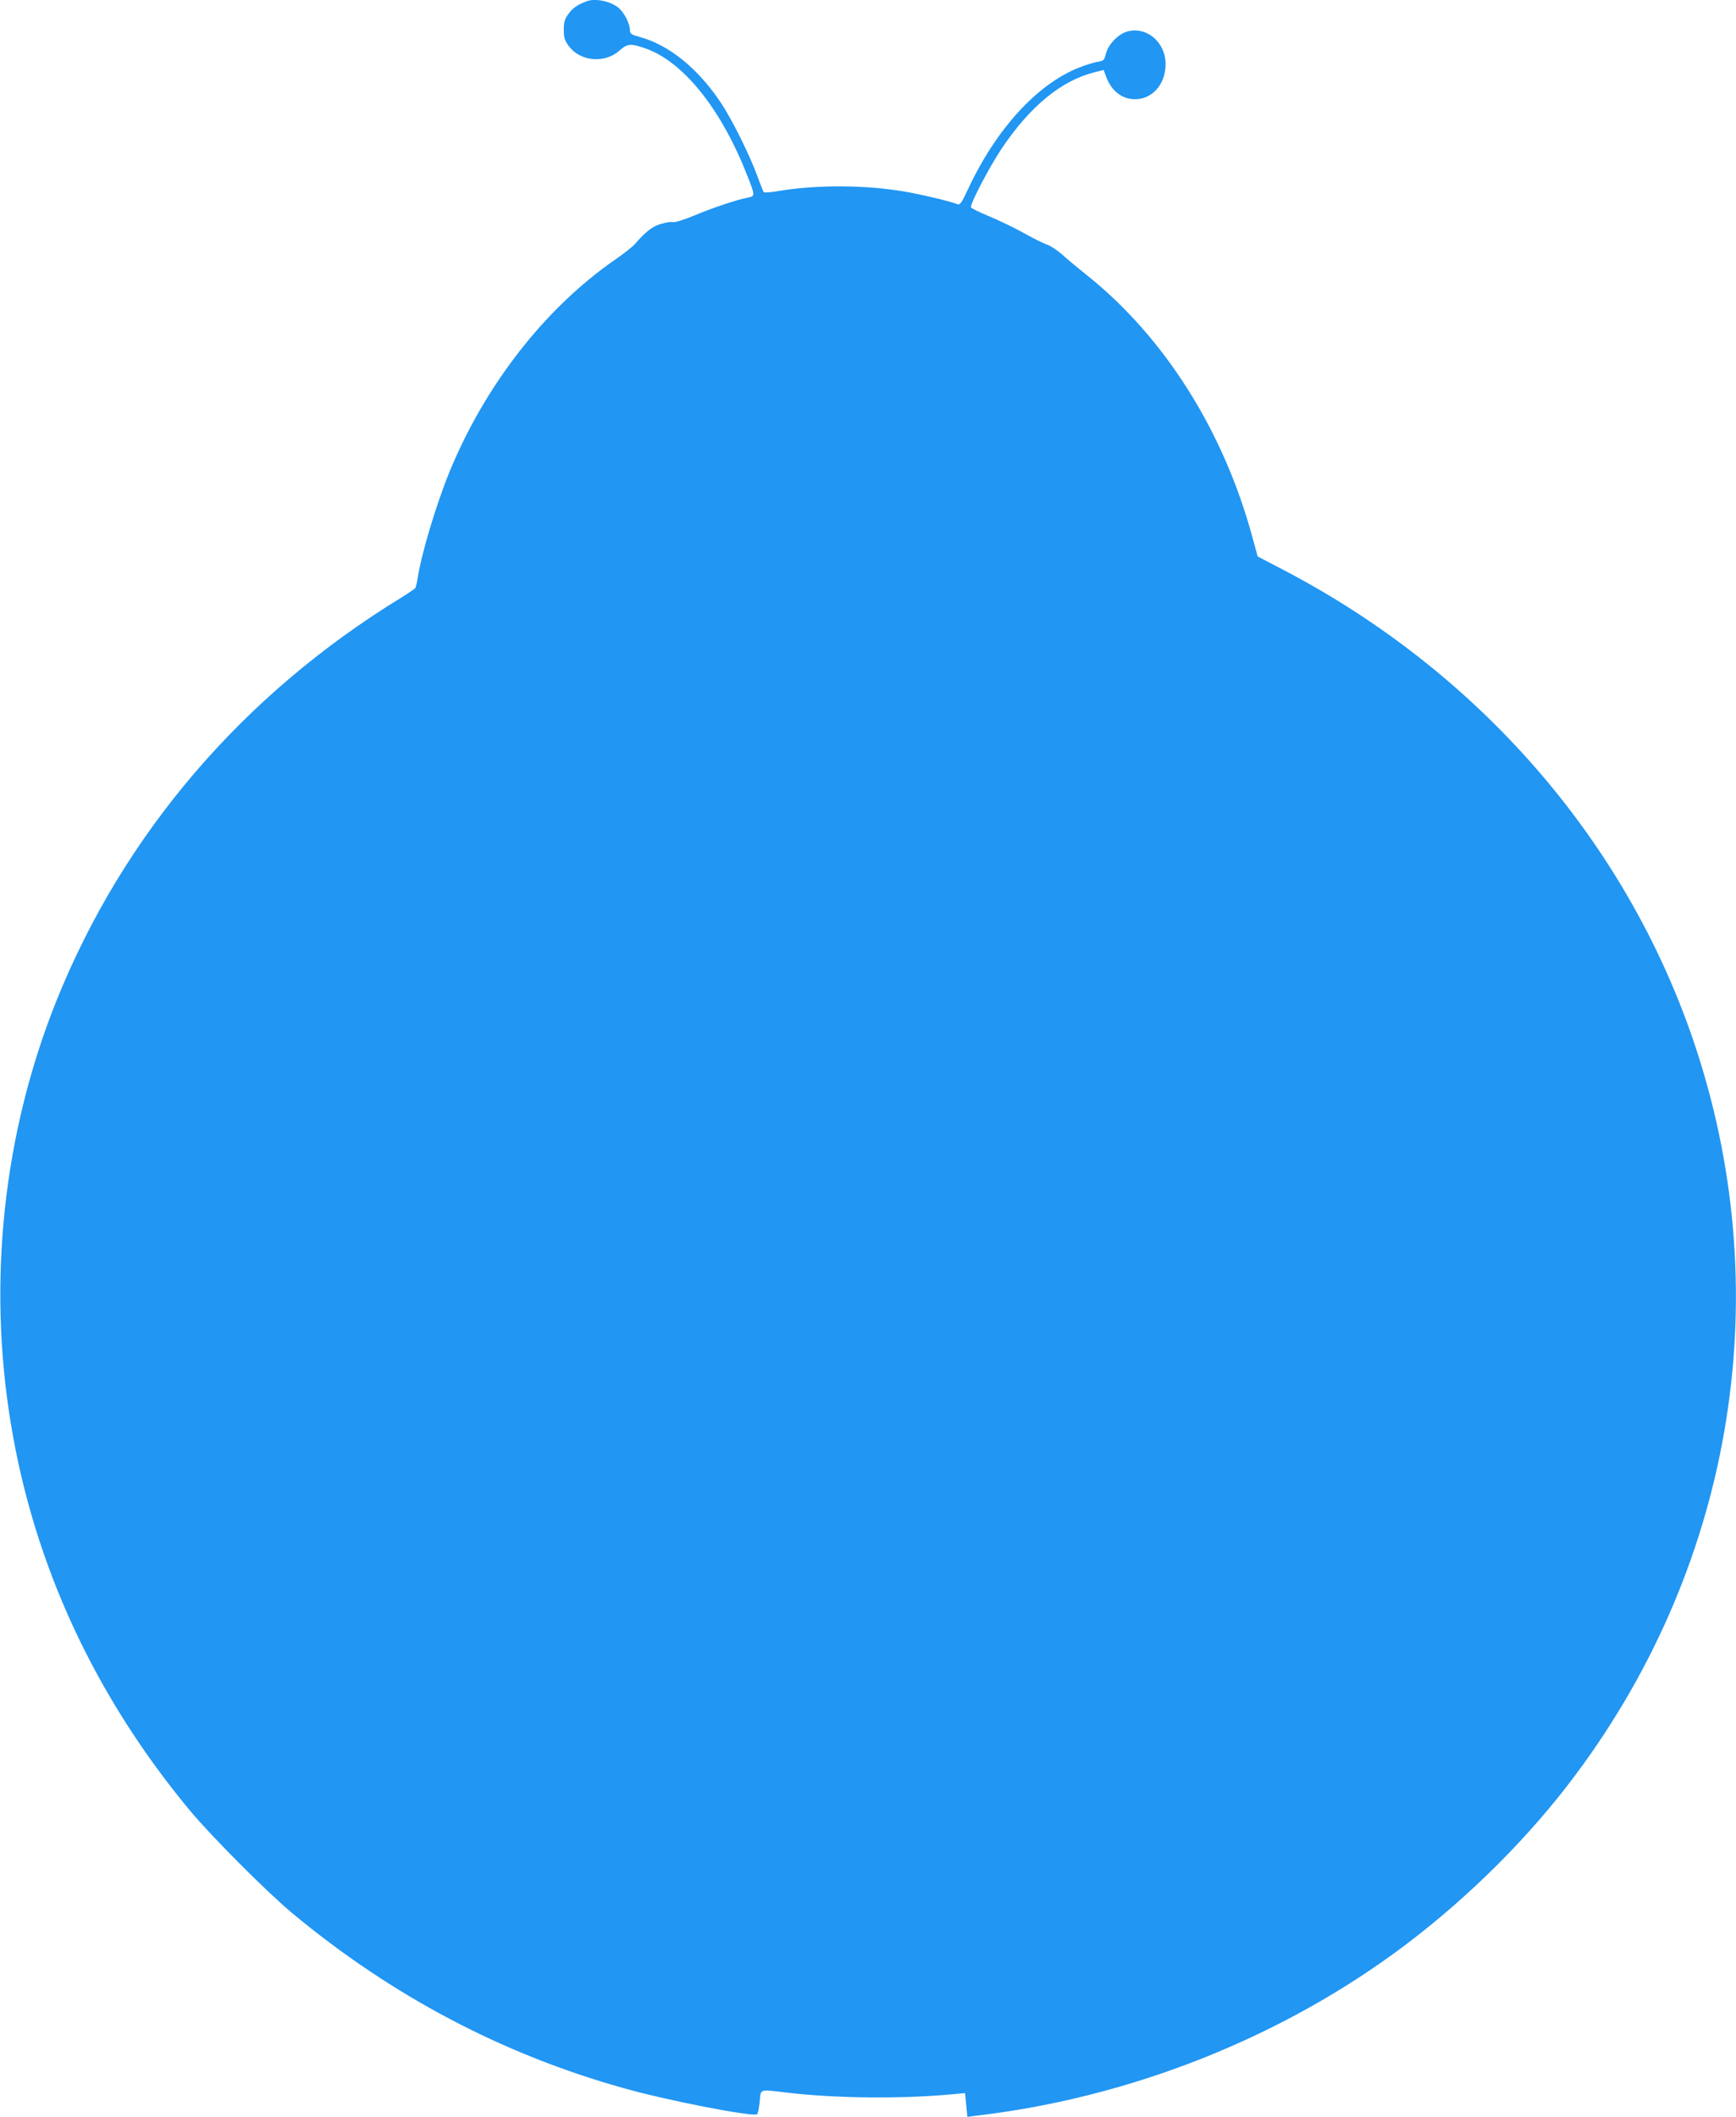<?xml version="1.0" standalone="no"?>
<!DOCTYPE svg PUBLIC "-//W3C//DTD SVG 20010904//EN"
 "http://www.w3.org/TR/2001/REC-SVG-20010904/DTD/svg10.dtd">
<svg version="1.0" xmlns="http://www.w3.org/2000/svg"
 width="1050pt" height="1280pt" viewBox="0 0 1050 1280"
 preserveAspectRatio="xMidYMid meet">
<g transform="translate(0,1280) scale(0.1,-0.1)"
fill="#2196f3" stroke="none">
<path d="M3550 12793 c-54 -20 -86 -41 -111 -76 -24 -33 -29 -50 -29 -97 0
-47 5 -64 29 -97 70 -96 220 -109 310 -27 45 40 65 42 150 13 228 -77 457
-359 614 -754 56 -140 56 -141 10 -150 -62 -11 -217 -63 -328 -110 -58 -24
-113 -41 -124 -38 -11 3 -44 -2 -73 -11 -52 -15 -91 -45 -158 -122 -14 -16
-67 -58 -118 -93 -423 -292 -786 -757 -1002 -1281 -82 -201 -173 -503 -195
-653 -4 -24 -10 -48 -13 -53 -4 -5 -43 -32 -87 -59 -960 -588 -1680 -1431
-2085 -2440 -319 -797 -416 -1690 -275 -2550 140 -857 508 -1651 1085 -2345
131 -157 469 -496 620 -621 601 -499 1270 -852 2005 -1057 261 -74 777 -174
804 -157 5 3 12 36 16 75 8 82 -9 76 172 55 293 -34 684 -38 994 -9 l76 7 7
-72 7 -72 52 7 c935 109 1854 474 2592 1029 392 295 761 663 1040 1040 960
1290 1220 2932 705 4439 -414 1209 -1299 2224 -2476 2839 l-157 82 -33 120
c-174 641 -532 1207 -999 1580 -55 44 -124 101 -152 127 -29 25 -69 52 -90 59
-20 6 -84 38 -141 70 -57 32 -152 77 -209 101 -58 24 -107 48 -110 54 -7 19
110 242 185 355 173 257 360 411 562 462 l55 14 17 -45 c32 -83 95 -132 173
-132 105 0 185 91 185 212 0 132 -113 229 -230 198 -56 -15 -116 -77 -131
-134 -10 -41 -13 -44 -52 -50 -22 -4 -75 -20 -116 -37 -251 -101 -498 -372
-667 -735 -36 -78 -48 -95 -62 -89 -46 18 -209 57 -312 75 -235 42 -533 44
-765 6 -49 -9 -92 -12 -96 -8 -3 4 -20 48 -38 97 -48 130 -150 336 -219 441
-139 209 -313 351 -491 400 -54 15 -61 20 -61 43 -1 40 -34 104 -69 134 -47
39 -139 59 -191 40z"/>
</g>
</svg>

